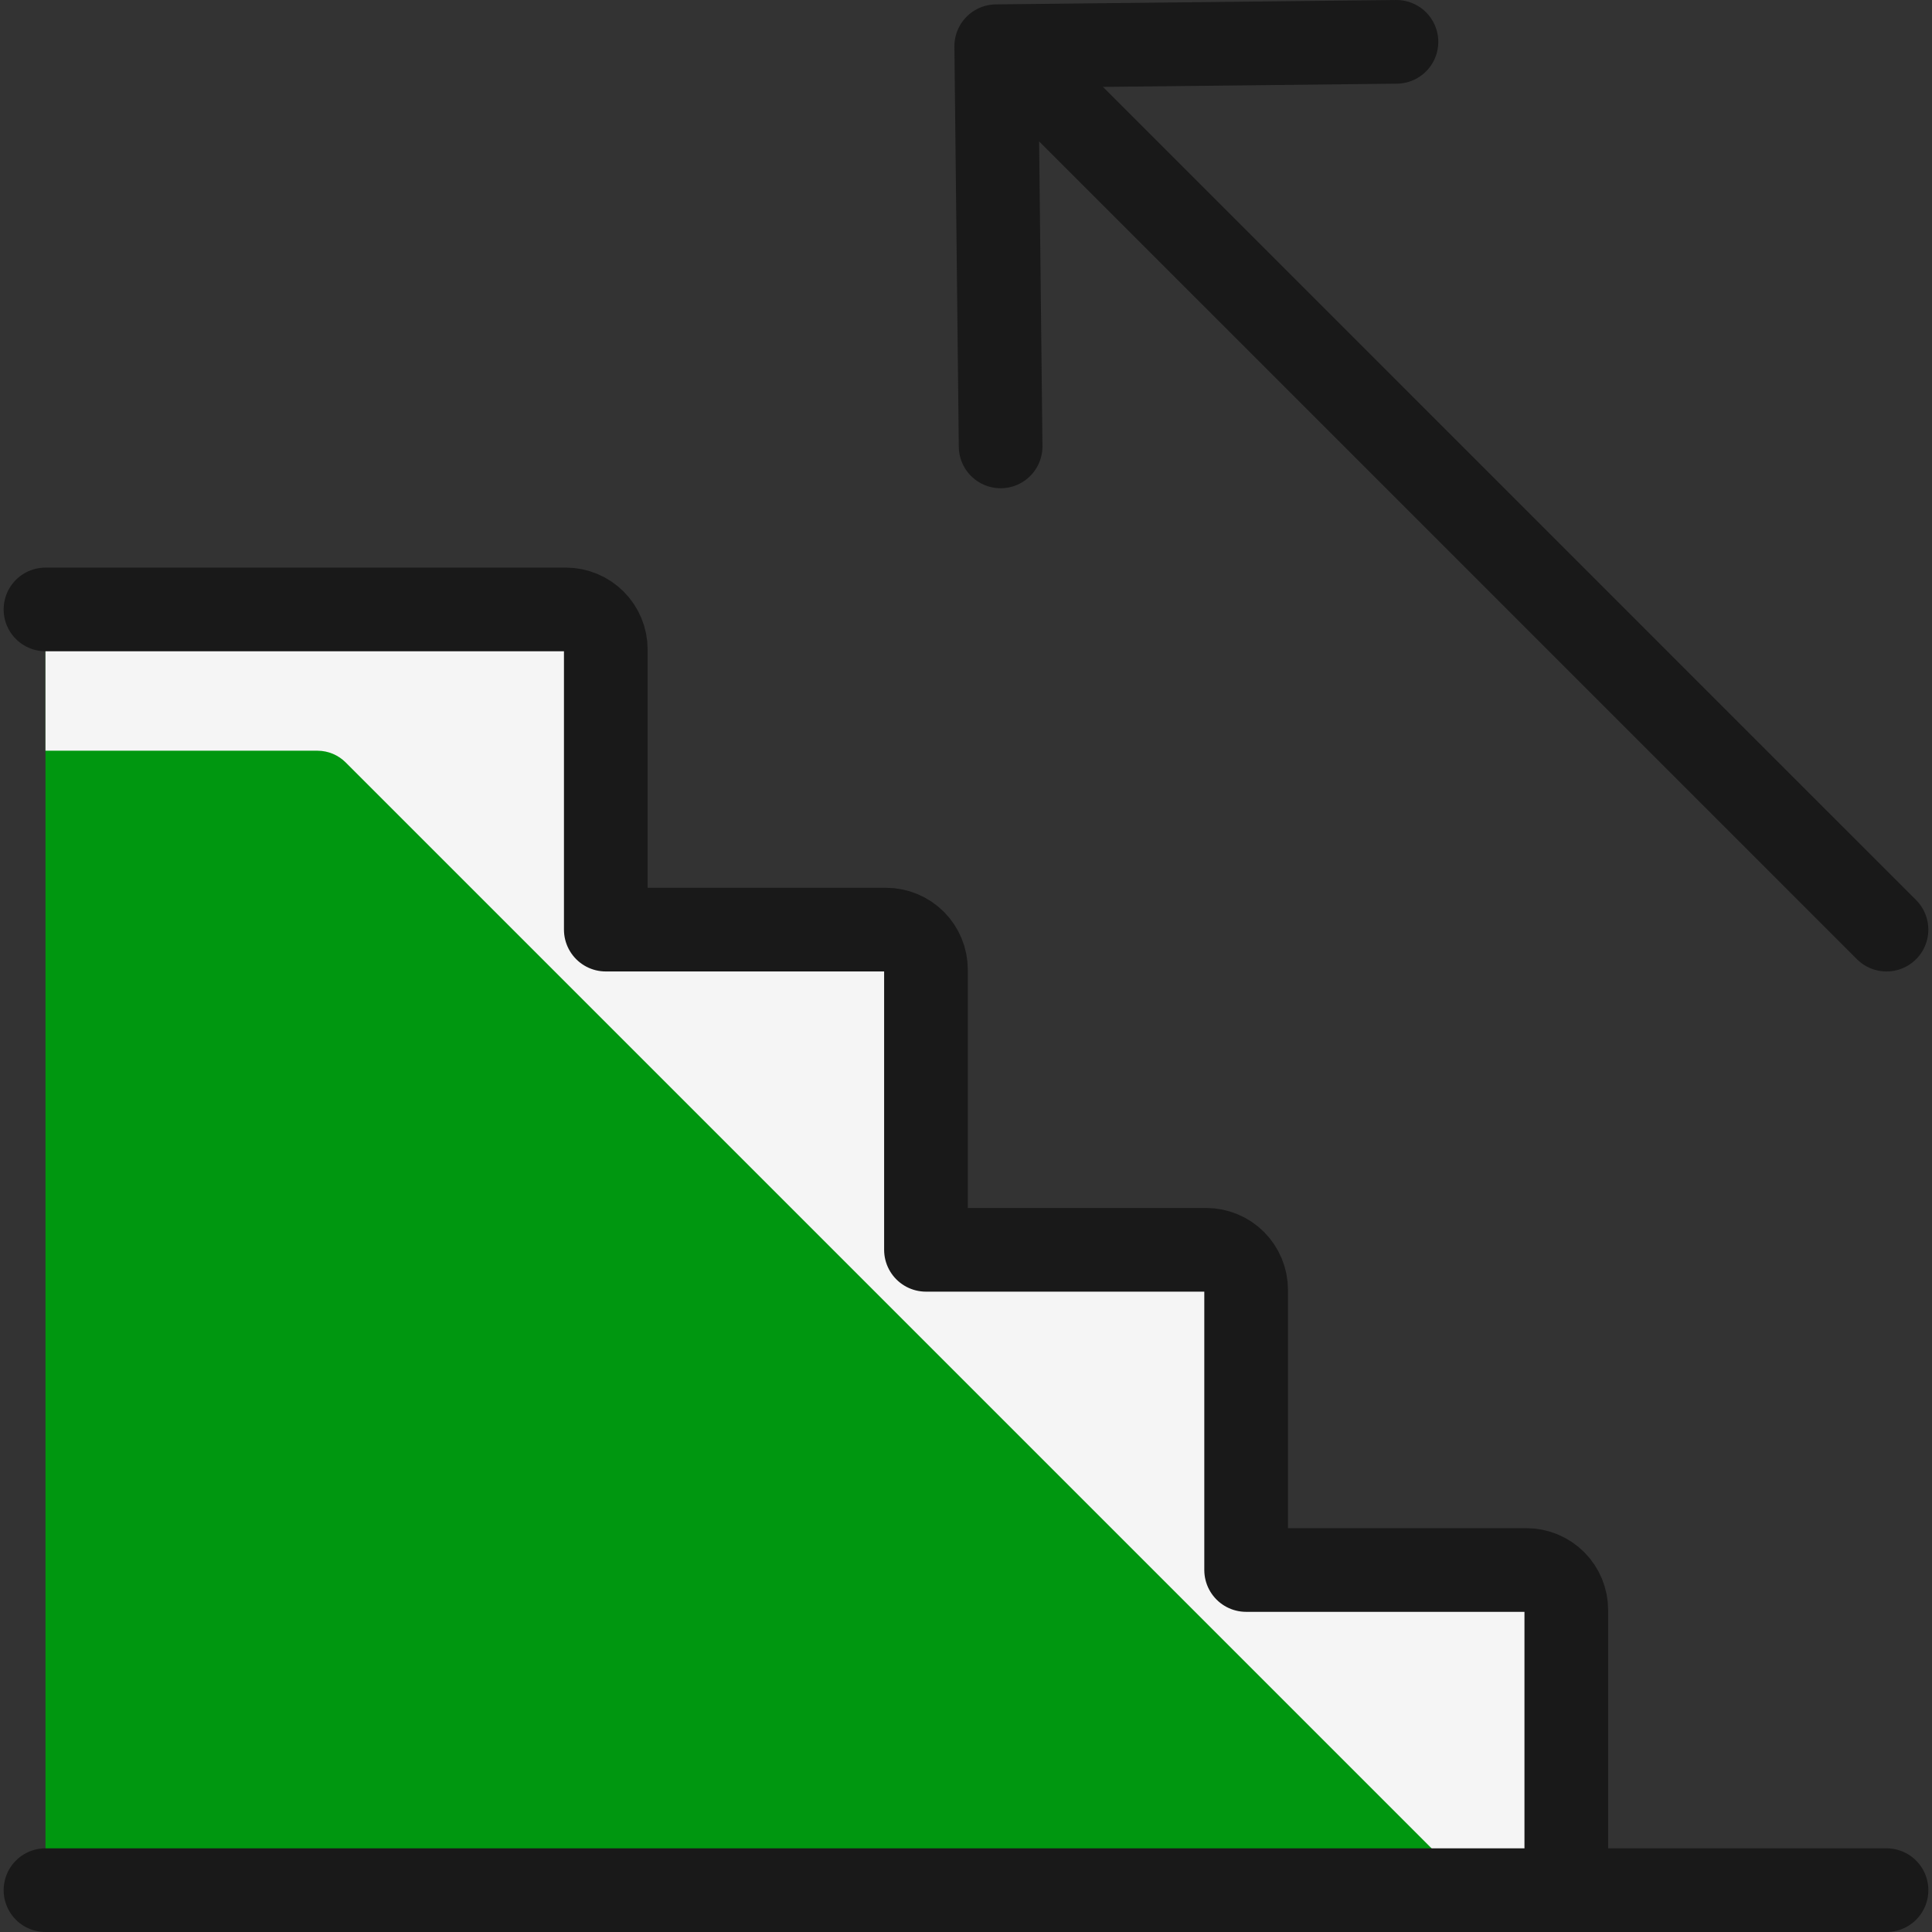 <?xml version="1.0" encoding="UTF-8" standalone="no"?>
<svg
   fill="none"
   viewBox="0 0 100 100"
   id="Stairs-Descend--Streamline-Ultimate"
   height="100"
   width="100"
   version="1.1"
   sodipodi:docname="hardware-escalable.svg"
   inkscape:version="1.2.2 (b0a8486541, 2022-12-01)"
   xmlns:inkscape="http://www.inkscape.org/namespaces/inkscape"
   xmlns:sodipodi="http://sodipodi.sourceforge.net/DTD/sodipodi-0.dtd"
   xmlns="http://www.w3.org/2000/svg"
   xmlns:svg="http://www.w3.org/2000/svg">
  <rect x="0" y="0" width="100" height="100" fill="#333333" stroke="none"/>
  <defs
     id="defs19" />
  <sodipodi:namedview
     id="namedview17"
     pagecolor="#ffffff"
     bordercolor="#000000"
     borderopacity="0.25"
     inkscape:showpageshadow="2"
     inkscape:pageopacity="0.0"
     inkscape:pagecheckerboard="0"
     inkscape:deskcolor="#d1d1d1"
     showgrid="false"
     inkscape:zoom="3.7822847"
     inkscape:cx="10.840009"
     inkscape:cy="2.6439046"
     inkscape:window-width="2560"
     inkscape:window-height="1371"
     inkscape:window-x="0"
     inkscape:window-y="0"
     inkscape:window-maximized="1"
     inkscape:current-layer="Stairs-Descend--Streamline-Ultimate" />
  <desc
     id="desc2">Stairs Descend Streamline Icon: https://streamlinehq.com</desc>
  <path
     fill="#c77f67"
     d="M 2.354,31.544 H 29.284 c 0.549,0 1.076,0.218 1.465,0.607 0.388,0.388 0.607,0.915 0.607,1.465 V 48.117 h 14.501 c 0.549,0 1.076,0.218 1.465,0.607 0.388,0.389 0.606,0.916 0.606,1.465 v 14.501 h 14.501 c 0.549,0 1.076,0.218 1.465,0.607 0.388,0.389 0.606,0.915 0.606,1.465 v 14.501 h 14.501 c 0.549,0 1.076,0.218 1.465,0.606 0.388,0.389 0.606,0.916 0.606,1.465 V 97.834 H 2.354 Z"
     stroke-width="4.331"
     id="path4"
     style="fill:#009710;fill-opacity:1" />
  <path
     fill="#e3bfb3"
     d="M 17.895,39.466 C 17.509,39.079 16.987,38.86 16.441,38.857 H 2.354 V 31.544 H 29.284 c 0.549,0 1.076,0.218 1.465,0.607 0.388,0.388 0.607,0.915 0.607,1.465 V 48.117 h 14.501 c 0.549,0 1.076,0.218 1.465,0.607 0.388,0.389 0.606,0.916 0.606,1.465 v 14.501 h 14.501 c 0.549,0 1.076,0.218 1.465,0.607 0.388,0.389 0.606,0.915 0.606,1.465 v 14.501 h 14.501 c 0.549,0 1.076,0.218 1.465,0.606 0.388,0.389 0.606,0.916 0.606,1.465 V 97.834 H 76.263 Z"
     stroke-width="4.331"
     id="path6"
     style="fill:#f5f5f5;fill-opacity:1" />
  <path
     stroke="#191919"
     stroke-linecap="round"
     stroke-linejoin="round"
     d="M 97.646,97.834 H 2.354"
     stroke-width="4.331"
     id="path8" />
  <path
     stroke="#191919"
     stroke-linecap="round"
     stroke-linejoin="round"
     d="M 2.354,31.544 H 29.284 c 0.549,0 1.076,0.218 1.465,0.607 0.388,0.388 0.607,0.915 0.607,1.465 V 48.117 h 14.501 c 0.549,0 1.076,0.218 1.465,0.607 0.388,0.389 0.606,0.916 0.606,1.465 v 14.501 h 14.501 c 0.549,0 1.076,0.218 1.465,0.607 0.388,0.389 0.606,0.915 0.606,1.465 v 14.501 h 14.501 c 0.549,0 1.076,0.218 1.465,0.606 0.388,0.389 0.606,0.916 0.606,1.465 v 14.501"
     stroke-width="4.331"
     id="path10" />
  <path
     stroke="#191919"
     stroke-linecap="round"
     stroke-linejoin="round"
     d="M 52.07,2.543 97.645,48.117"
     stroke-width="4.331"
     id="path12" />
  <path
     stroke="#191919"
     stroke-linecap="round"
     stroke-linejoin="round"
     d="M 51.792,23.106 51.565,2.392 72.28,2.166"
     stroke-width="4.331"
     id="path14" />
</svg>
